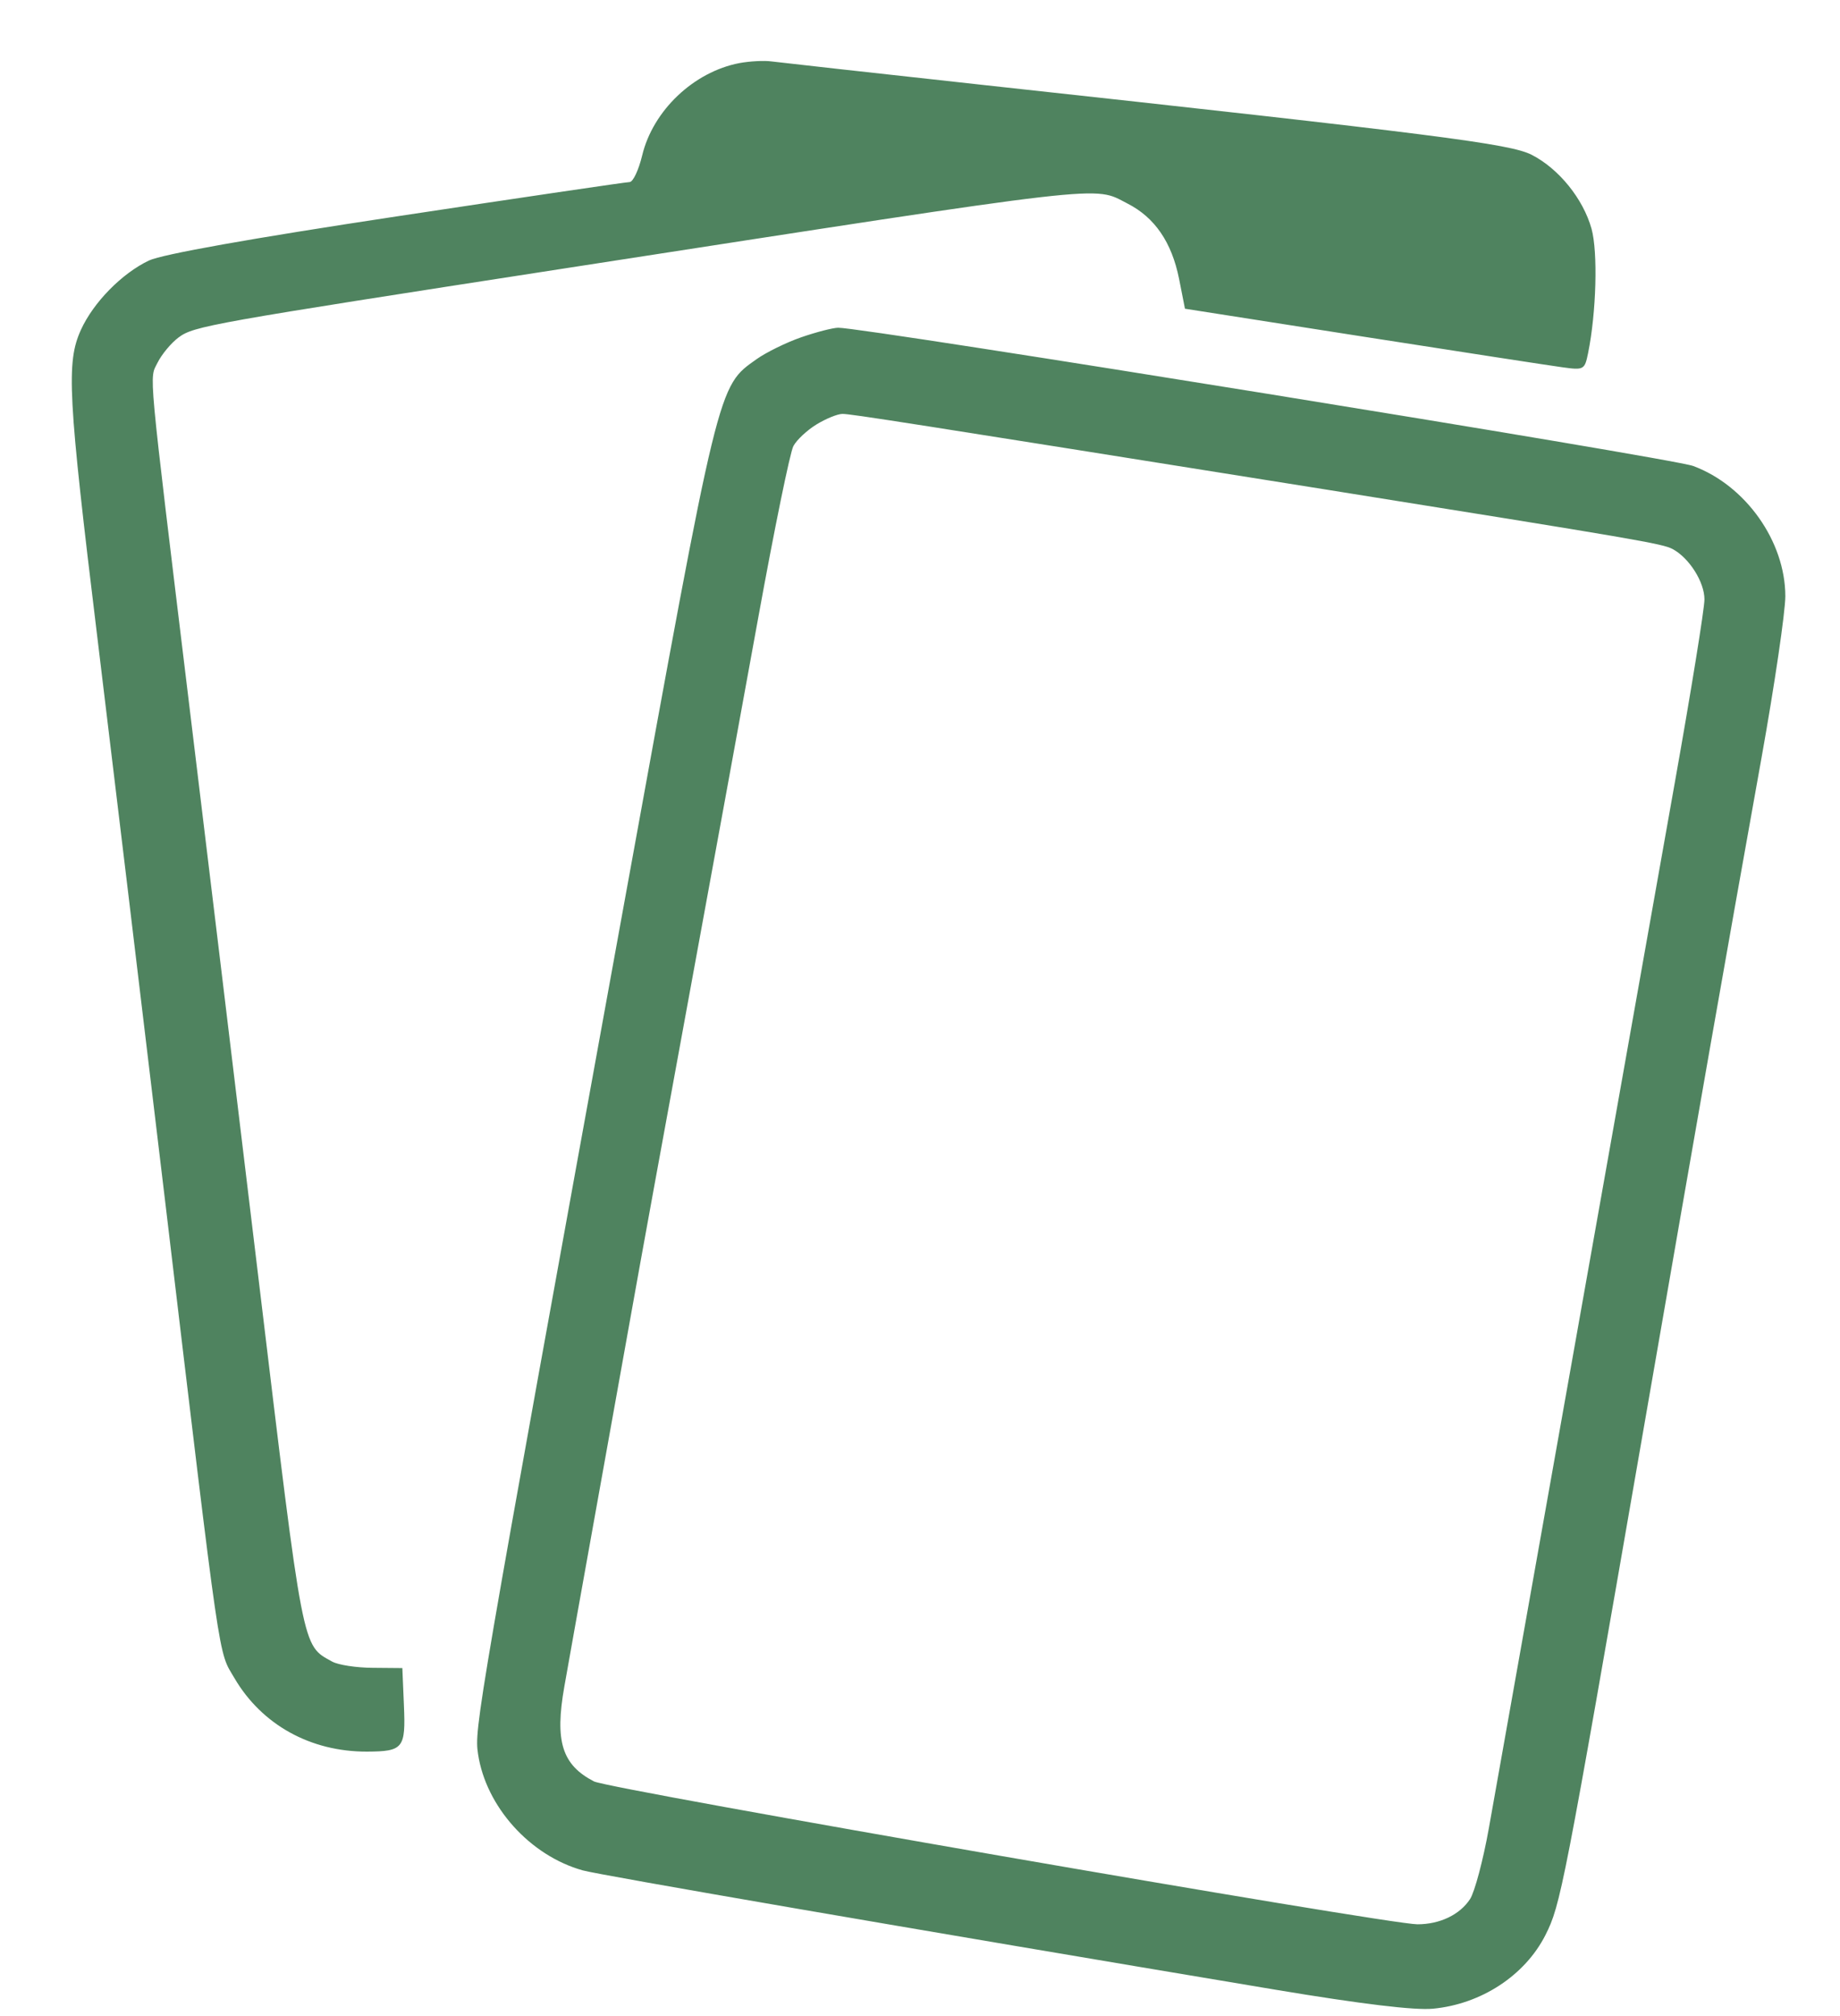 <svg width="21" height="23" viewBox="0 0 21 23" fill="none" xmlns="http://www.w3.org/2000/svg">
<path fill-rule="evenodd" clip-rule="evenodd" d="M8.438 0.72C7.917 0.82 7.452 1.261 7.329 1.774C7.289 1.94 7.225 2.076 7.186 2.077C7.147 2.077 5.949 2.254 4.525 2.469C2.87 2.719 1.85 2.901 1.7 2.972C1.391 3.119 1.067 3.449 0.924 3.762C0.754 4.136 0.774 4.508 1.113 7.288C1.281 8.669 1.628 11.557 1.885 13.707C2.531 19.123 2.488 18.823 2.676 19.145C2.987 19.676 3.544 19.985 4.188 19.983C4.603 19.981 4.631 19.945 4.61 19.455L4.592 19.03L4.253 19.027C4.067 19.026 3.859 18.994 3.791 18.956C3.445 18.764 3.467 18.88 2.954 14.616C2.688 12.407 2.331 9.45 2.16 8.045C1.681 4.092 1.703 4.333 1.799 4.136C1.846 4.042 1.954 3.912 2.039 3.849C2.214 3.72 2.382 3.69 6.438 3.063C12.75 2.087 12.471 2.119 12.866 2.321C13.179 2.48 13.373 2.763 13.457 3.182L13.524 3.522L15.55 3.839C16.665 4.013 17.691 4.171 17.831 4.19C18.077 4.224 18.086 4.219 18.125 4.028C18.219 3.567 18.238 2.874 18.164 2.609C18.068 2.267 17.791 1.925 17.481 1.766C17.233 1.64 16.42 1.536 11.238 0.971C9.986 0.834 8.892 0.712 8.807 0.701C8.723 0.689 8.556 0.698 8.438 0.72ZM9.144 3.848C8.974 3.907 8.746 4.019 8.637 4.096C8.189 4.415 8.215 4.311 7.12 10.325C5.432 19.601 5.412 19.716 5.456 20.01C5.546 20.611 6.049 21.17 6.651 21.338C6.845 21.392 10.35 21.996 14.561 22.7C15.539 22.863 16.145 22.936 16.354 22.916C16.905 22.864 17.404 22.537 17.638 22.076C17.811 21.733 17.843 21.573 18.744 16.384C19.434 12.41 19.664 11.1 20.104 8.647C20.254 7.811 20.376 6.98 20.376 6.801C20.375 6.175 19.923 5.538 19.324 5.316C19.083 5.226 9.848 3.734 9.566 3.739C9.504 3.74 9.314 3.789 9.144 3.848ZM9.319 4.842C9.211 4.908 9.092 5.019 9.055 5.089C9.017 5.159 8.837 6.039 8.654 7.046C8.471 8.052 8.11 10.025 7.852 11.43C7.594 12.834 7.303 14.427 7.207 14.968C7.11 15.51 6.916 16.59 6.776 17.368C6.636 18.147 6.485 18.989 6.441 19.24C6.33 19.866 6.414 20.134 6.779 20.323C6.95 20.412 15.837 21.953 16.177 21.953C16.433 21.953 16.661 21.844 16.778 21.665C16.83 21.585 16.927 21.223 16.992 20.859C17.057 20.496 17.485 18.094 17.942 15.522C18.399 12.95 18.926 9.987 19.113 8.938C19.3 7.889 19.453 6.944 19.453 6.838C19.453 6.64 19.279 6.365 19.09 6.264C18.974 6.202 18.7 6.155 15.115 5.582C10.306 4.815 9.712 4.722 9.615 4.722C9.56 4.722 9.427 4.776 9.319 4.842Z" fill="#4F835F"/>
</svg>
